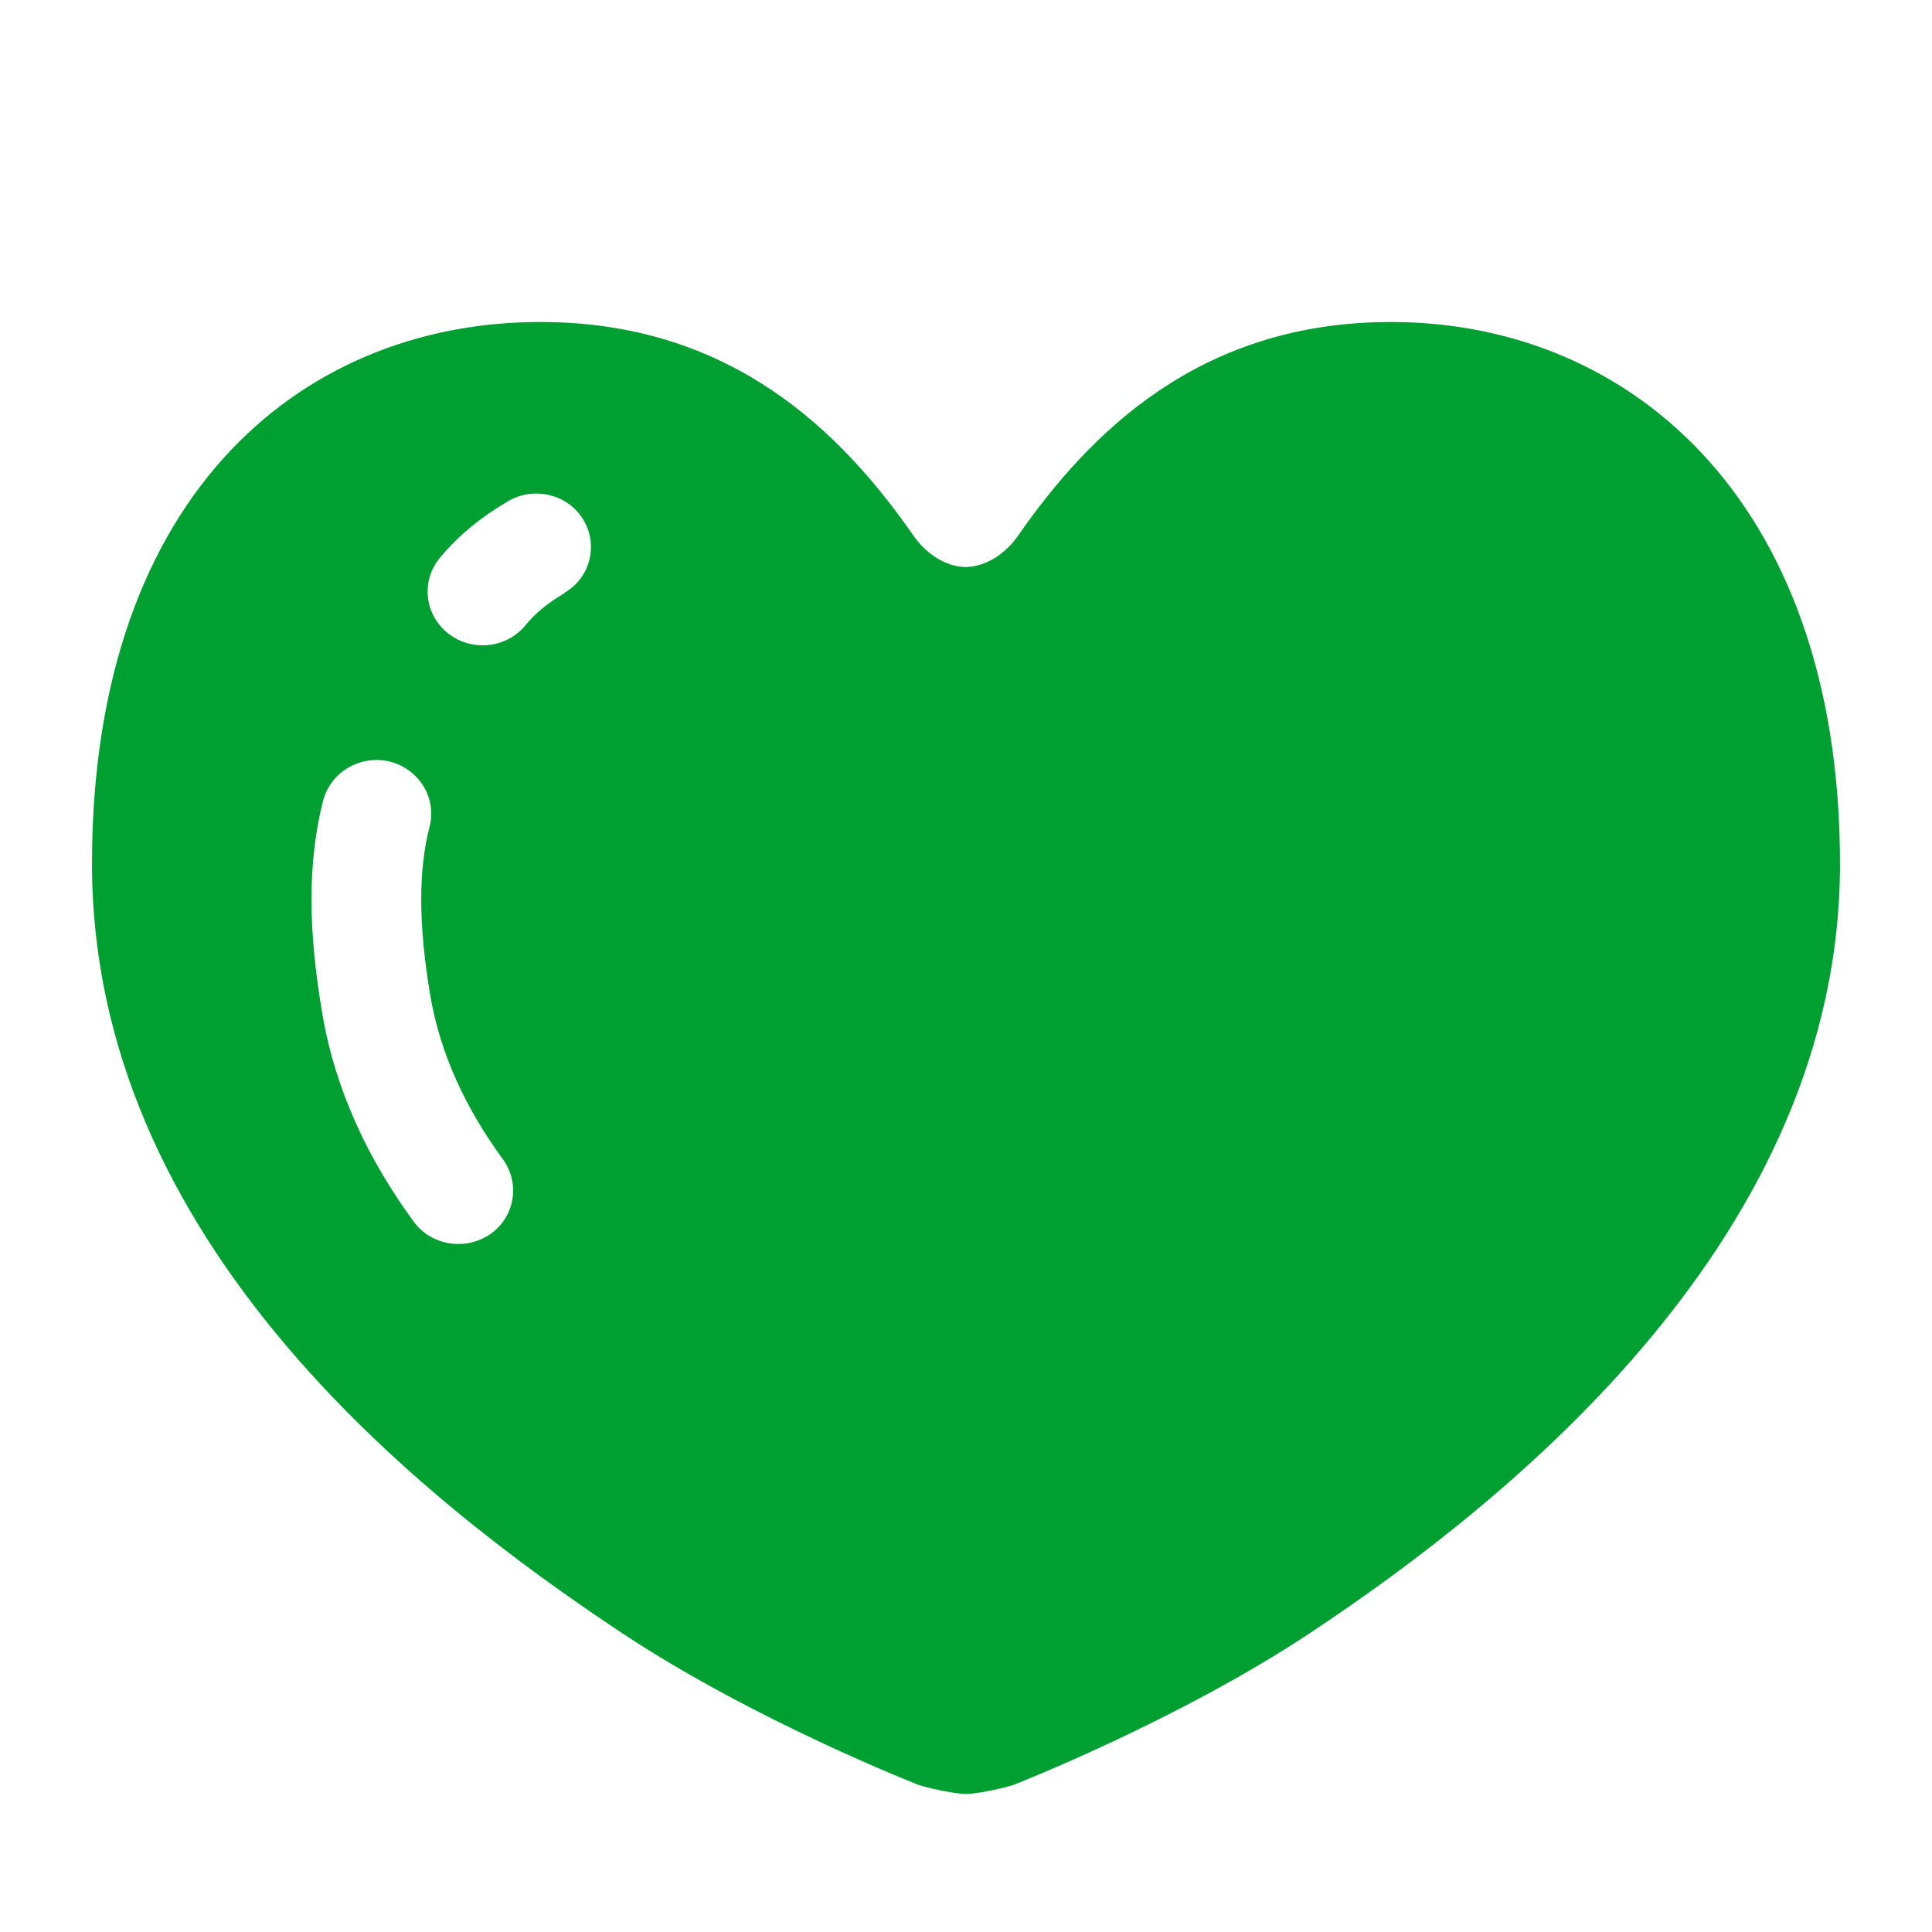 <svg width="42" height="42" viewBox="0 0 42 42" fill="none" xmlns="http://www.w3.org/2000/svg">
<path d="M30.039 7.002C26.066 7.076 23.718 9.368 22.141 11.632C21.855 12.049 21.428 12.318 20.991 12.327C20.563 12.318 20.135 12.049 19.85 11.632C18.272 9.368 15.925 7.076 11.951 7.002C6.733 6.9 2 10.602 2 18.784C2 26.967 9.1 32.561 13.482 35.475C16.362 37.395 19.974 38.805 19.974 38.805C20.306 38.907 20.819 39 21 39C21.181 39 21.694 38.907 22.026 38.805C22.026 38.805 25.638 37.395 28.518 35.475C32.9 32.561 40 26.846 40 18.784C40 10.722 35.257 6.9 30.039 7.002ZM10.659 26.828C10.117 27.199 9.376 27.078 8.995 26.559C8.017 25.223 7.294 23.72 7.009 22.05C6.857 21.159 6.771 20.325 6.771 19.554C6.771 18.784 6.857 18.052 7.028 17.393C7.199 16.771 7.845 16.4 8.482 16.558C9.119 16.725 9.499 17.356 9.338 17.977C9.224 18.413 9.157 18.933 9.157 19.554C9.157 20.176 9.224 20.872 9.357 21.66C9.575 22.922 10.127 24.1 10.934 25.204C11.315 25.733 11.191 26.457 10.659 26.828ZM12.275 12.893C11.894 13.116 11.619 13.348 11.419 13.598C11.001 14.099 10.25 14.174 9.737 13.765C9.224 13.357 9.148 12.624 9.566 12.123C9.965 11.641 10.459 11.242 11.039 10.899C11.6 10.565 12.341 10.741 12.674 11.288C13.016 11.836 12.835 12.559 12.275 12.884V12.893Z" fill="#009F32"/>
</svg>
